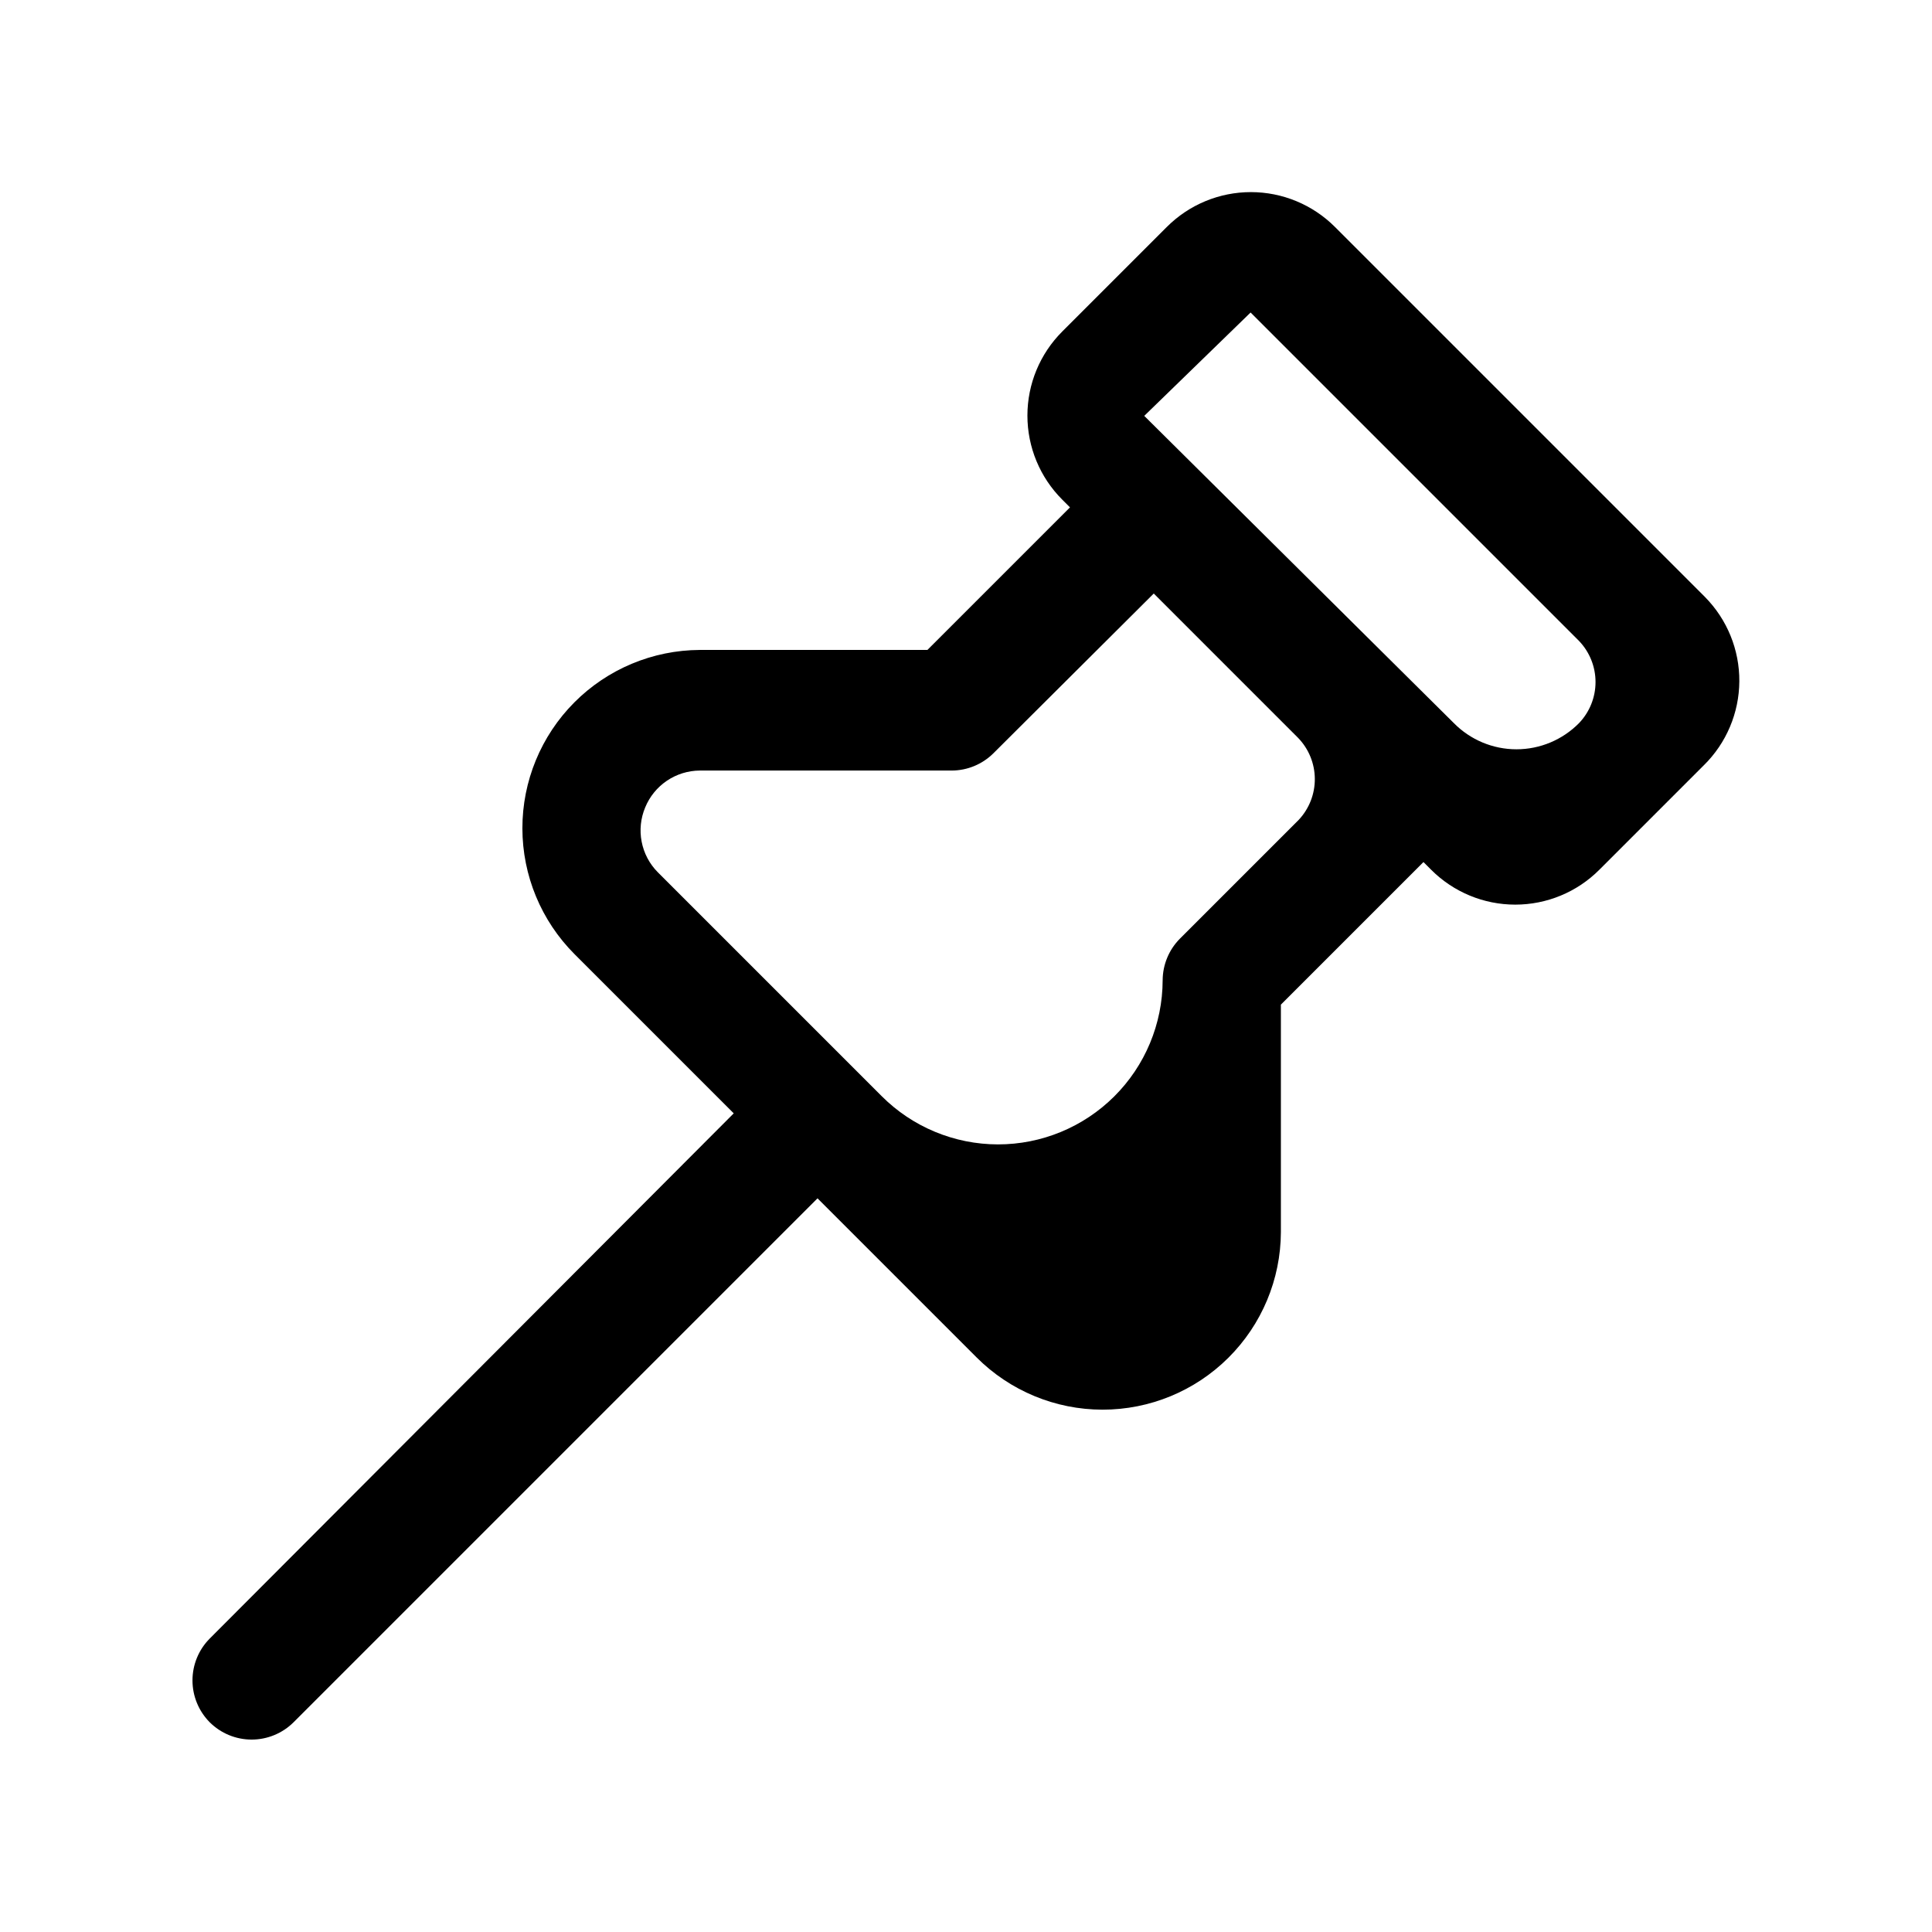 <?xml version="1.0" encoding="UTF-8"?>
<!-- Uploaded to: ICON Repo, www.iconrepo.com, Generator: ICON Repo Mixer Tools -->
<svg fill="#000000" width="800px" height="800px" version="1.1" viewBox="144 144 512 512" xmlns="http://www.w3.org/2000/svg">
 <path d="m595.86 302.23-98.086-98.086c-5.906-5.91-13.922-9.234-22.277-9.234-8.359 0-16.371 3.324-22.277 9.234l-27.711 27.711c-5.914 5.906-9.234 13.922-9.234 22.277 0 8.359 3.32 16.371 9.234 22.277l2.047 2.047-37.785 37.785h-60.301c-12.5 0.055-24.469 5.059-33.285 13.922-8.816 8.863-13.762 20.859-13.746 33.359 0.012 12.5 4.977 24.484 13.812 33.332l42.195 42.195-138.86 139.18c-2.934 2.949-4.578 6.938-4.578 11.098 0 4.16 1.645 8.148 4.578 11.102 2.949 2.93 6.938 4.578 11.098 4.578 4.16 0 8.148-1.648 11.102-4.578l138.86-138.86 42.195 42.195-0.004-0.004c8.844 8.836 20.832 13.805 33.332 13.816 12.5 0.012 24.496-4.934 33.355-13.75 8.863-8.812 13.871-20.785 13.922-33.285v-60.301l37.785-37.785 2.047 2.047c5.906 5.914 13.922 9.234 22.277 9.234 8.359 0 16.375-3.32 22.277-9.234l27.711-27.711v0.004c5.957-5.867 9.336-13.855 9.395-22.215 0.059-8.355-3.207-16.395-9.078-22.344zm-107.69 59.043-31.488 31.488c-2.906 2.93-4.547 6.891-4.566 11.02-0.027 11.555-4.644 22.629-12.832 30.781-8.188 8.156-19.277 12.73-30.836 12.715-11.555-0.016-22.633-4.617-30.801-12.797l-59.355-59.355c-2.184-2.211-3.664-5.023-4.25-8.078-0.59-3.055-0.262-6.215 0.945-9.082 1.18-2.875 3.188-5.336 5.766-7.074 2.578-1.734 5.609-2.672 8.719-2.688h66.754c4.133-0.016 8.09-1.656 11.023-4.562l42.508-42.352 38.258 38.258c2.812 2.906 4.398 6.785 4.426 10.832 0.031 4.043-1.5 7.945-4.269 10.895zm74.312-25.664c-4.379 4.453-10.363 6.961-16.609 6.961-6.246 0-12.23-2.508-16.609-6.961l-82.027-81.398 28.184-27.395 87.066 87.066h-0.004c2.793 2.926 4.348 6.816 4.348 10.863 0 4.047-1.555 7.934-4.348 10.863z"/>
</svg>